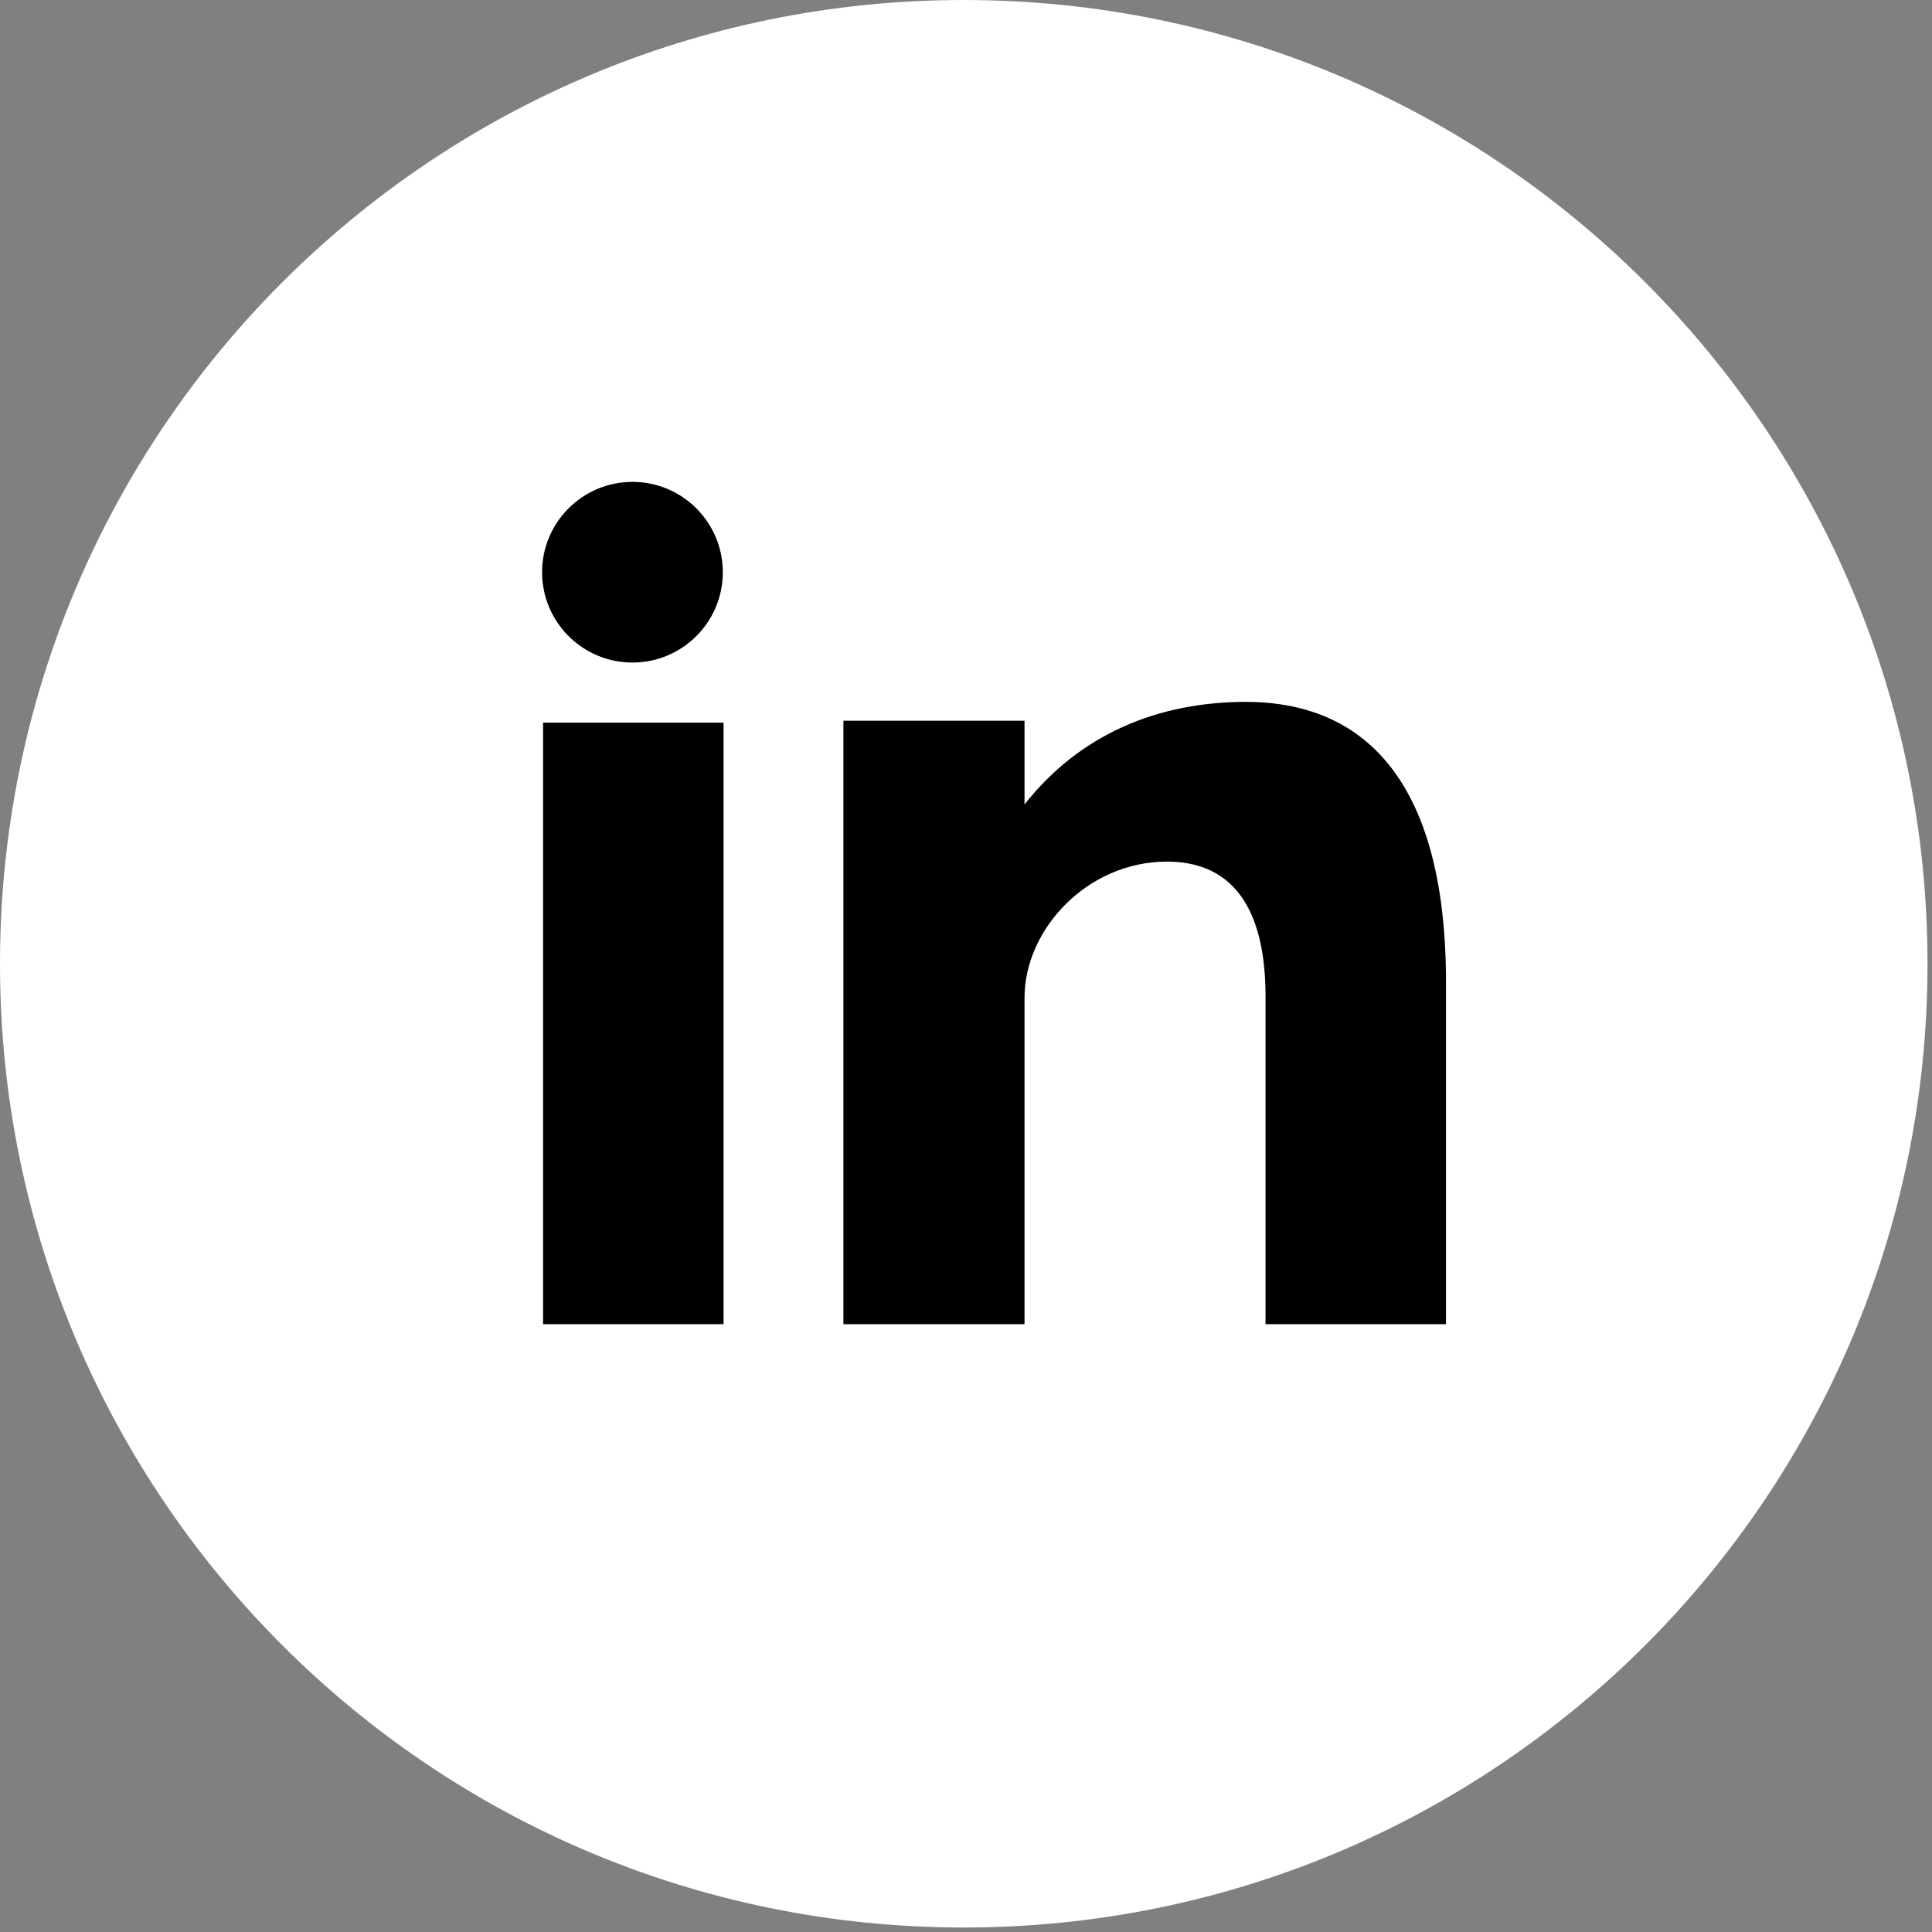 <svg width="31" height="31" viewBox="0 0 31 31" fill="none" xmlns="http://www.w3.org/2000/svg">
<rect x="0" y="0" width="31" height="31" fill="#808080" stroke="none"/>
<path d="M15.464 0C24.005 0 30.928 6.924 30.928 15.464C30.928 24.004 24.005 30.928 15.464 30.928C6.923 30.928 0 24.004 0 15.464C0 6.924 6.923 0 15.464 0Z" fill="white"/>
<path fill-rule="evenodd" clip-rule="evenodd" d="M11.598 9.182C11.598 9.982 10.948 10.631 10.148 10.631C9.348 10.631 8.698 9.982 8.698 9.182C8.698 8.381 9.348 7.732 10.148 7.732C10.948 7.732 11.598 8.381 11.598 9.182ZM19.994 11.262C18.589 11.262 17.331 11.775 16.439 12.908V11.564H13.533V21.247H16.439V16.011C16.439 14.904 17.453 13.825 18.723 13.825C19.993 13.825 20.306 14.904 20.306 15.984V21.247H23.202V15.768C23.202 11.963 21.4 11.262 19.994 11.262ZM8.714 21.247H11.61V11.596H8.714V21.247Z" fill="black"/>
</svg>
